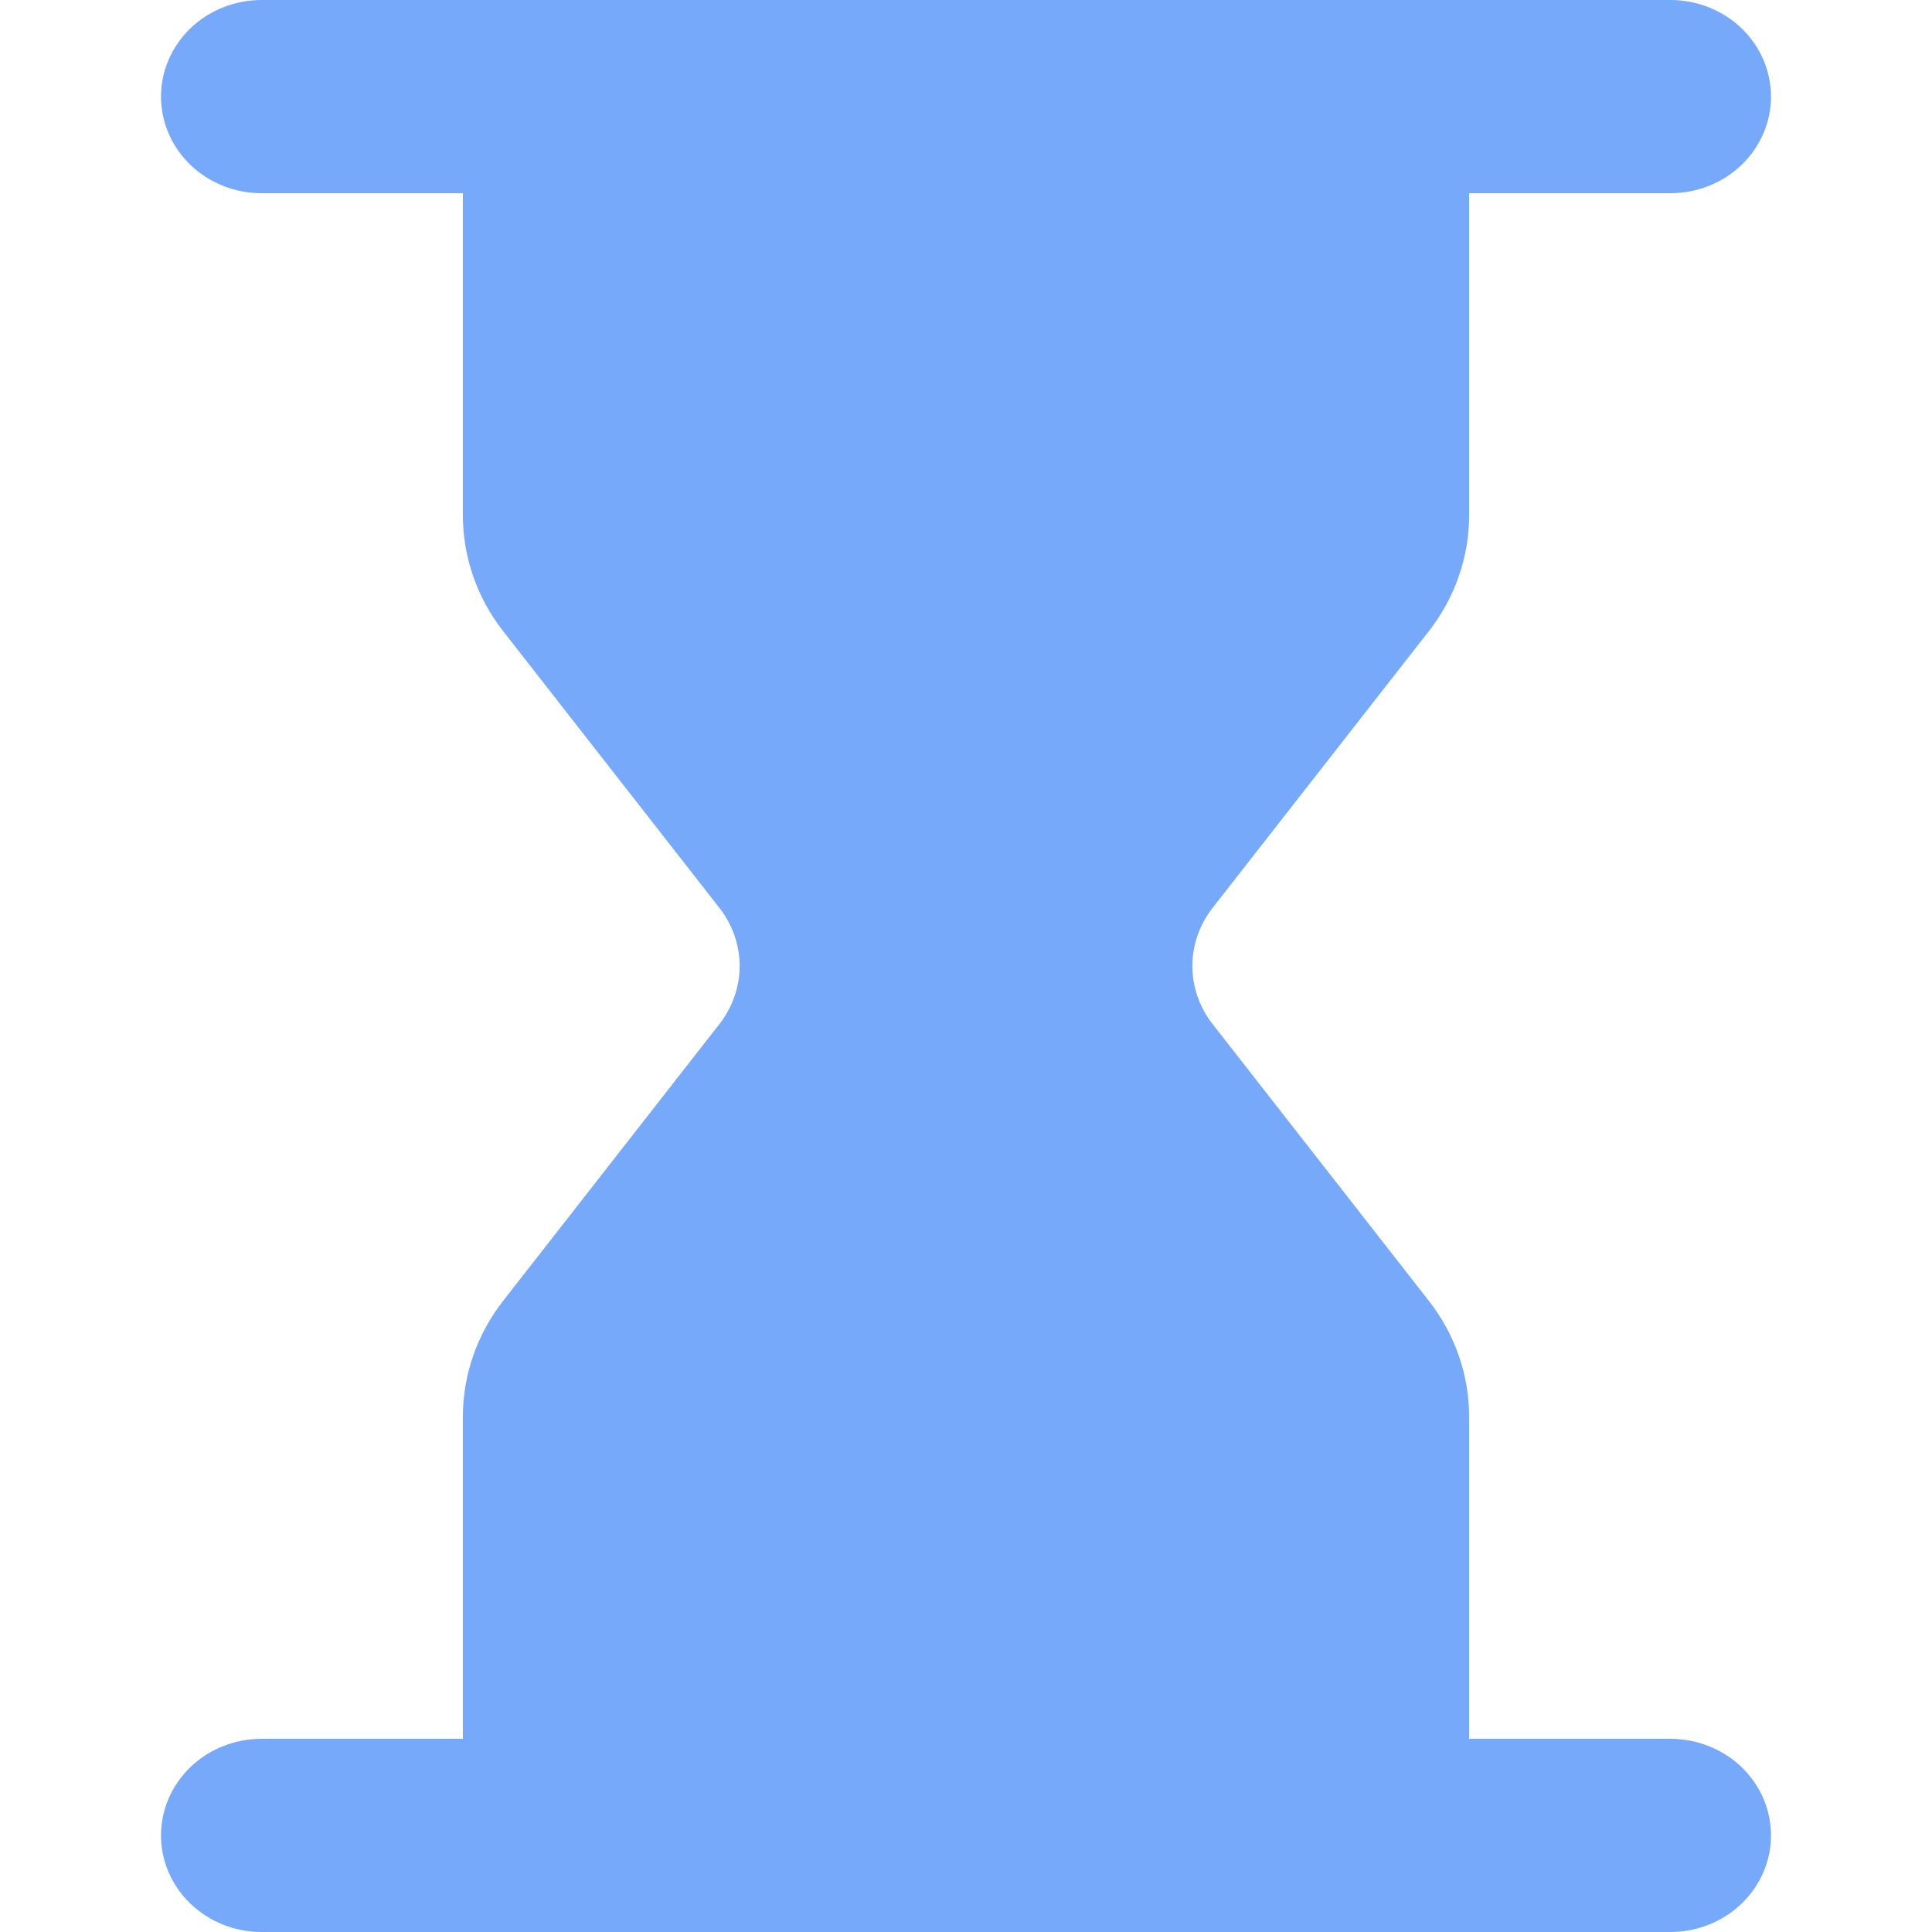 <svg width="24" height="24" viewBox="0 0 24 24" fill="none" xmlns="http://www.w3.org/2000/svg">
<path d="M20.75 21.6H18.25V17.6C18.25 17.081 18.075 16.576 17.75 16.16L15.062 12.72C14.9 12.512 14.812 12.26 14.812 12C14.812 11.74 14.9 11.488 15.062 11.28L17.75 7.84C18.075 7.424 18.25 6.919 18.25 6.4V2.4H20.75C21.081 2.4 21.399 2.274 21.634 2.049C21.868 1.823 22 1.518 22 1.2C22 0.882 21.868 0.577 21.634 0.351C21.399 0.126 21.081 0 20.75 0H3.25C2.918 0 2.601 0.126 2.366 0.351C2.132 0.577 2 0.882 2 1.2C2 1.518 2.132 1.823 2.366 2.049C2.601 2.274 2.918 2.4 3.25 2.4H5.75V6.4C5.75 6.919 5.925 7.424 6.25 7.84L8.938 11.28C9.1 11.488 9.188 11.74 9.188 12C9.188 12.26 9.1 12.512 8.938 12.72L6.25 16.16C5.925 16.576 5.75 17.081 5.75 17.6V21.6H3.25C2.918 21.6 2.601 21.726 2.366 21.951C2.132 22.177 2 22.482 2 22.8C2 23.118 2.132 23.424 2.366 23.648C2.601 23.874 2.918 24 3.25 24H20.75C21.081 24 21.399 23.874 21.634 23.648C21.868 23.424 22 23.118 22 22.8C22 22.482 21.868 22.177 21.634 21.951C21.399 21.726 21.081 21.6 20.75 21.6Z" fill="#76A9FA"/>
</svg>
